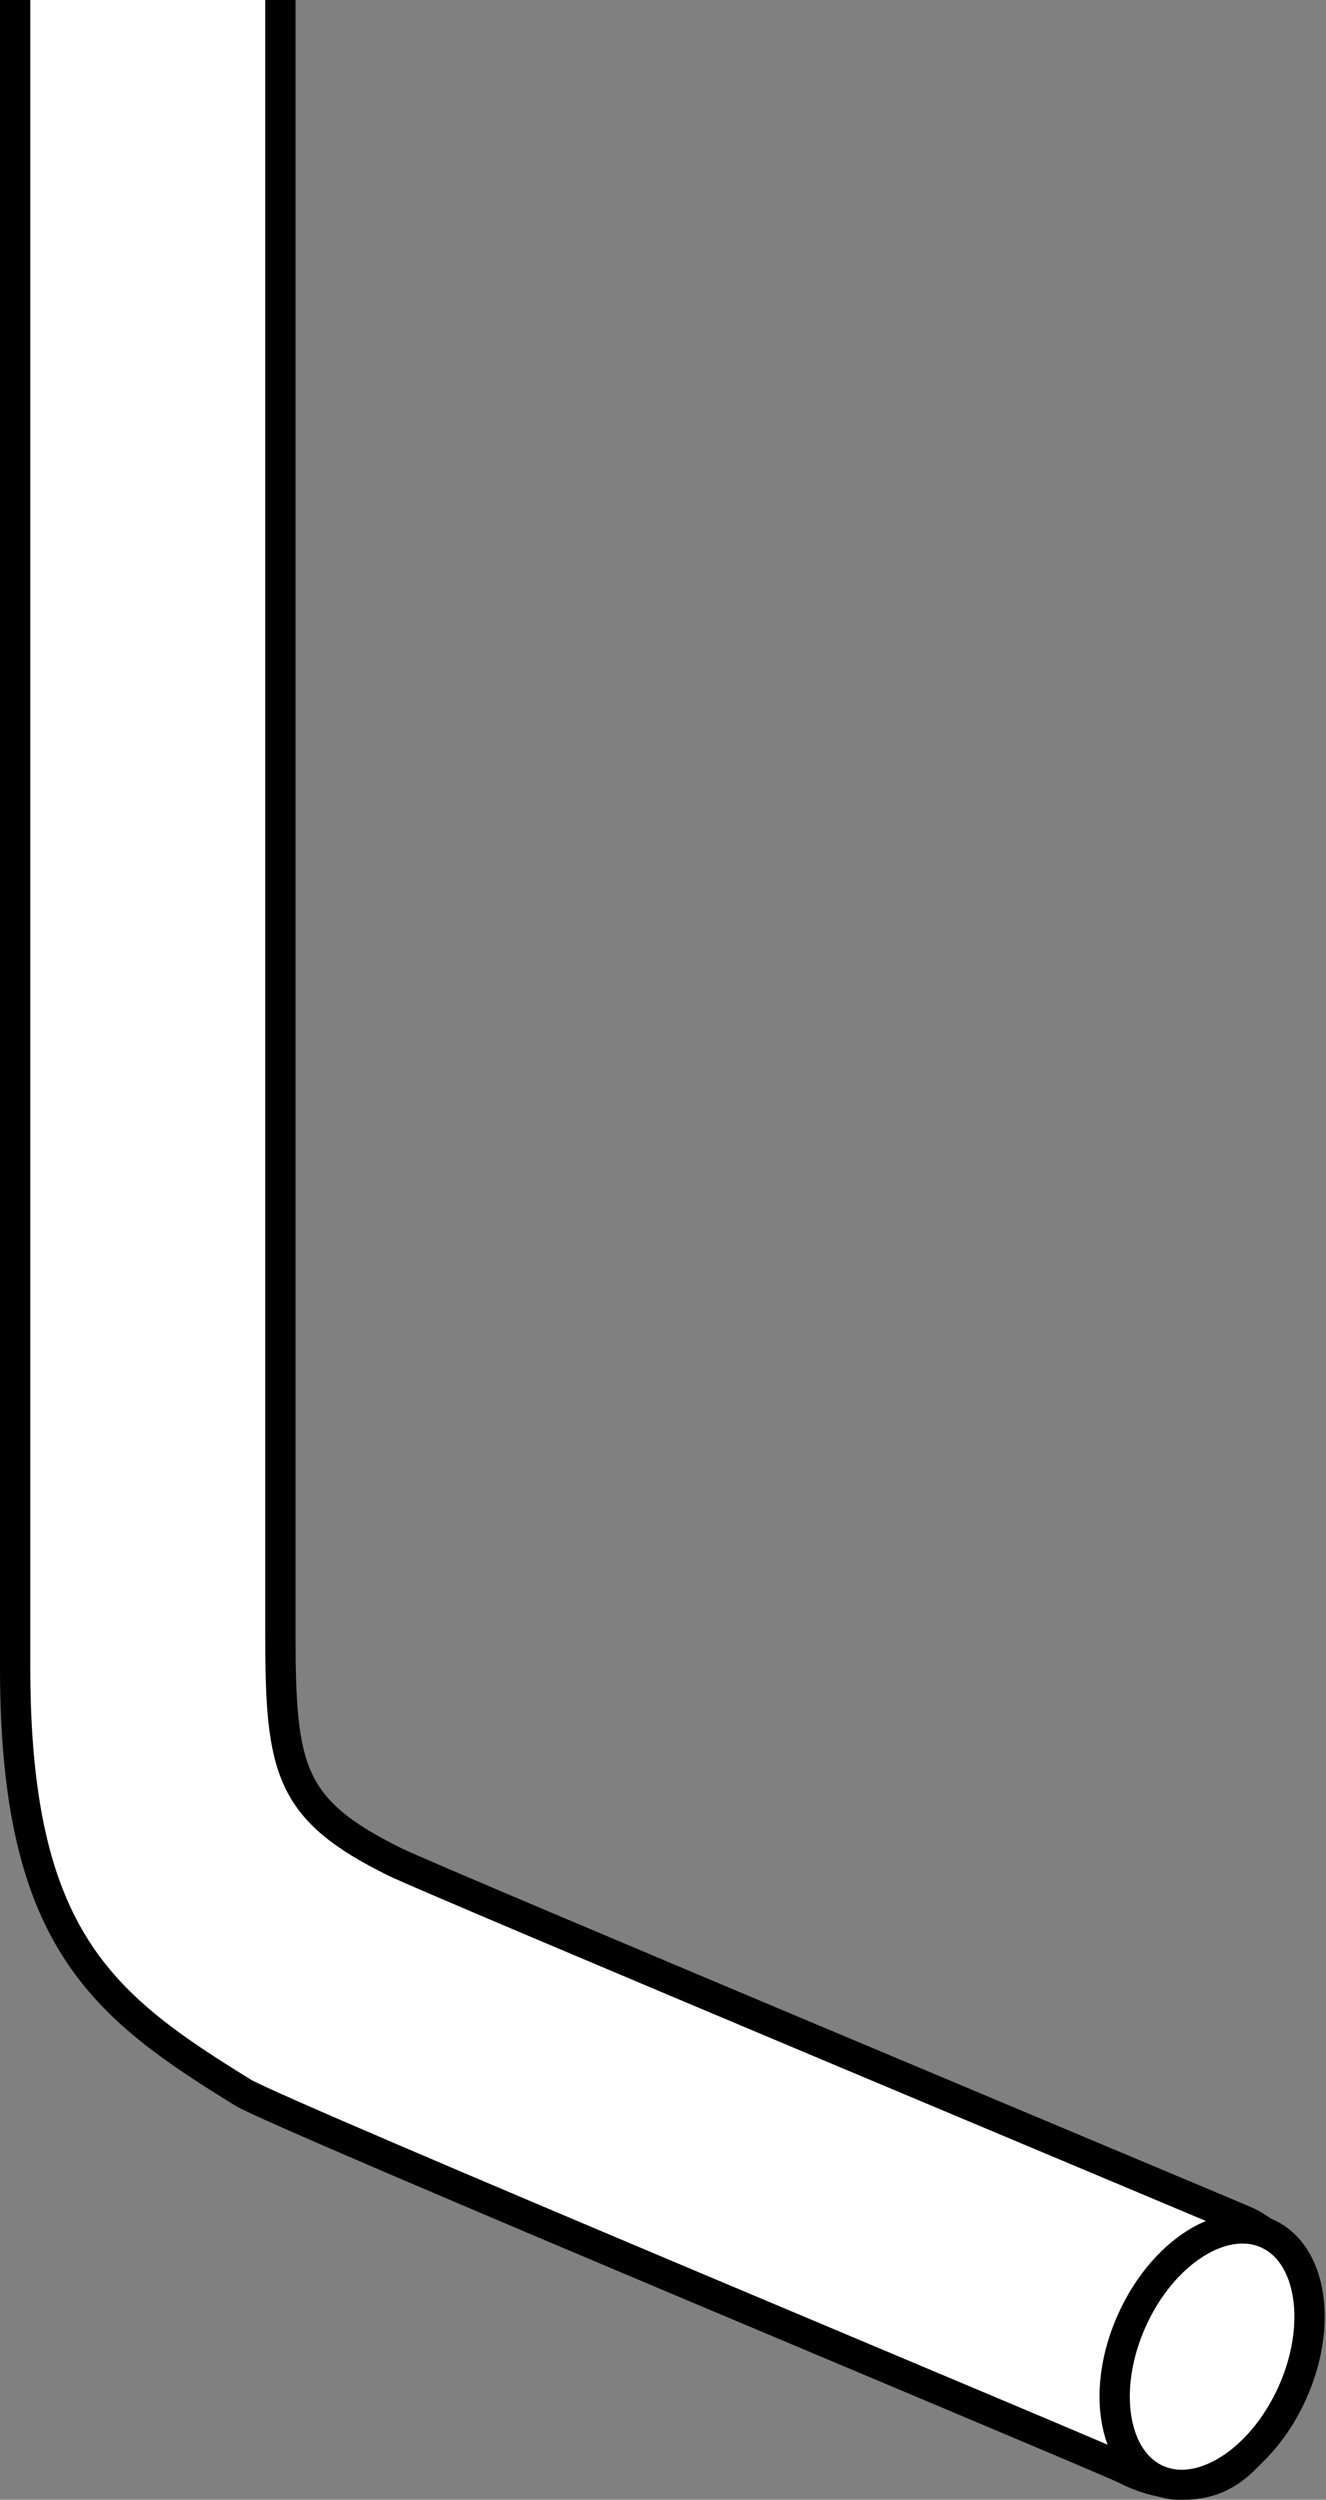 <?xml version="1.0" encoding="iso-8859-1"?>
<!-- Generator: Adobe Illustrator 28.0.0, SVG Export Plug-In . SVG Version: 6.00 Build 0)  -->
<svg version="1.1" id="Layer_1" xmlns="http://www.w3.org/2000/svg" xmlns:xlink="http://www.w3.org/1999/xlink" x="0px" y="0px"
	 width="34.996px" height="65.954px" viewBox="0 0 34.996 65.954" enable-background="new 0 0 34.996 65.954"
	 xml:space="preserve">
<rect x="0" y="0" width="34.996" height="65.954" fill="#808080" stroke="none"/>
<g id="image">
</g>
<g id="Layer_1_00000005233067675027909110000012609042910702745238_">
</g>
<g>
	<path fill="#FFFFFF" stroke="#000000" stroke-width="0.8" stroke-miterlimit="10" d="M7.4,0v43.1
		c0,3.597,0.222,4.646,3.029,6.029c0.986,0.486,22.366,9.433,22.505,9.504c1.717,0.887,1.891,2.898,1.004,4.616
		c-0.622,1.204-1.345,2.296-2.613,2.296c-0.54,0-1.089-0.126-1.603-0.391c-0.589-0.305-22.387-9.375-23.307-9.942
		C2.686,52.915,0.4,51.144,0.4,44V0"/>
	
		<ellipse transform="matrix(0.409 -0.912 0.912 0.409 -37.806 65.957)" fill="#FFFFFF" stroke="#000000" stroke-width="0.8" stroke-miterlimit="10" cx="32.024" cy="62.169" rx="3.56" ry="2.324"/>
</g>
</svg>
